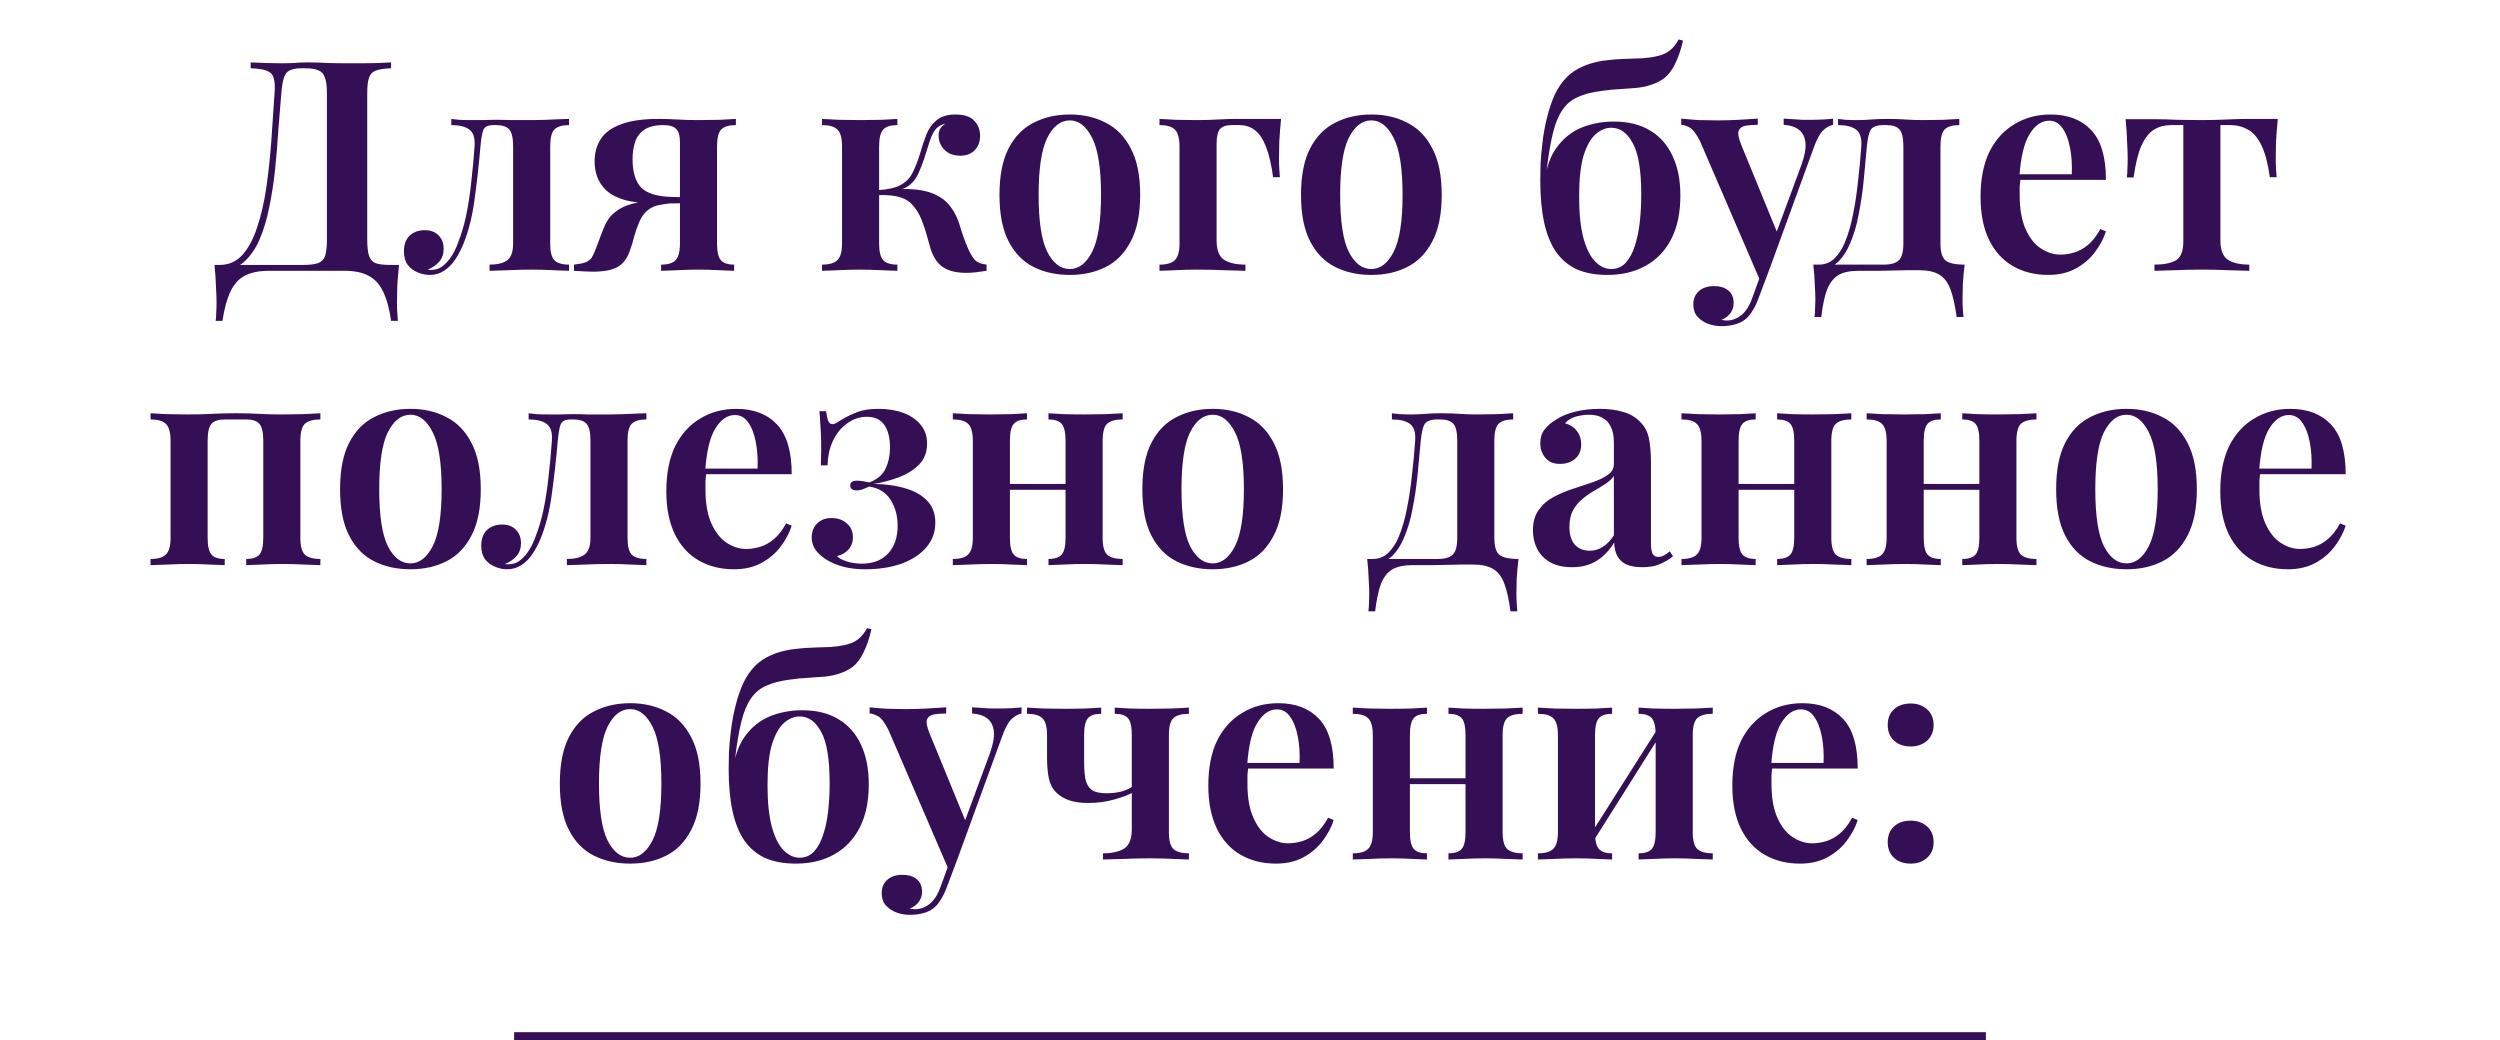<?xml version="1.0" encoding="UTF-8"?> <svg xmlns="http://www.w3.org/2000/svg" width="637" height="265" viewBox="0 0 637 265" fill="none"> <path d="M99.648 15.9V17.4C97.948 17.45 96.648 17.65 95.749 18C94.898 18.3 94.323 18.9 94.023 19.8C93.724 20.65 93.573 22 93.573 23.85V61.05C93.573 62.85 93.724 64.225 94.023 65.175C94.323 66.075 94.874 66.7 95.674 67.05C96.523 67.35 97.749 67.5 99.349 67.5H101.674C101.474 69.35 101.324 71.15 101.224 72.9C101.174 74.7 101.149 76.05 101.149 76.95C101.149 77.9 101.174 78.775 101.224 79.575C101.274 80.425 101.324 81.15 101.374 81.75H99.648C99.198 78.55 98.499 76.025 97.549 74.175C96.648 72.325 95.398 71 93.799 70.2C92.249 69.4 90.249 69 87.799 69H68.523C66.073 69 64.049 69.4 62.449 70.2C60.898 71 59.673 72.325 58.773 74.175C57.873 76.025 57.173 78.55 56.673 81.75H54.949C55.048 81.15 55.099 80.425 55.099 79.575C55.148 78.775 55.173 77.9 55.173 76.95C55.173 76.05 55.123 74.7 55.023 72.9C54.974 71.15 54.849 69.35 54.648 67.5H77.224C78.924 67.5 80.198 67.35 81.049 67.05C81.948 66.7 82.549 66.075 82.849 65.175C83.148 64.225 83.299 62.85 83.299 61.05V23.85C83.299 22 83.124 20.625 82.773 19.725C82.474 18.825 81.924 18.225 81.124 17.925C80.374 17.575 79.273 17.4 77.823 17.4H76.849C75.549 17.4 74.549 17.575 73.849 17.925C73.148 18.225 72.648 18.85 72.349 19.8C72.049 20.7 71.823 22.05 71.674 23.85C71.424 26.7 71.174 29.775 70.924 33.075C70.724 36.375 70.448 39.725 70.099 43.125C69.749 46.475 69.249 49.7 68.599 52.8C67.999 55.85 67.174 58.6 66.124 61.05C65.073 63.45 63.724 65.375 62.074 66.825C60.423 68.225 58.398 68.925 55.998 68.925V67.5C58.298 67.5 60.224 66.65 61.773 64.95C63.324 63.2 64.573 60.85 65.523 57.9C66.523 54.95 67.299 51.6 67.849 47.85C68.398 44.05 68.823 40.1 69.124 36C69.424 31.9 69.698 27.85 69.948 23.85C70.099 22.1 70.023 20.775 69.724 19.875C69.474 18.975 68.874 18.35 67.924 18C67.023 17.65 65.674 17.45 63.873 17.4V15.9C64.924 15.95 66.174 16 67.624 16.05C69.073 16.1 70.398 16.125 71.599 16.125C72.749 16.125 73.849 16.1 74.898 16.05C75.999 15.95 77.099 15.9 78.198 15.9C80.099 15.9 81.823 15.95 83.374 16.05C84.924 16.1 86.773 16.125 88.924 16.125C90.124 16.125 91.374 16.125 92.674 16.125C94.023 16.075 95.323 16.05 96.573 16.05C97.823 16 98.849 15.95 99.648 15.9ZM144.994 30.3V31.875C143.244 31.875 141.994 32.25 141.244 33C140.544 33.75 140.194 35.175 140.194 37.275V62.025C140.194 64.125 140.544 65.55 141.244 66.3C141.994 67.05 143.244 67.425 144.994 67.425V69C144.094 68.95 142.769 68.9 141.019 68.85C139.319 68.75 137.469 68.7 135.469 68.7C133.519 68.7 131.519 68.75 129.469 68.85C127.419 68.9 125.844 68.95 124.744 69V67.425C126.694 67.425 128.169 67.075 129.169 66.375C130.219 65.625 130.744 64.175 130.744 62.025V37.275C130.744 35.175 130.419 33.75 129.769 33C129.119 32.25 127.994 31.875 126.394 31.875H125.719C124.369 31.875 123.519 32.275 123.169 33.075C122.869 33.825 122.619 35.225 122.419 37.275C122.019 41.975 121.519 46.475 120.919 50.775C120.369 55.025 119.419 58.825 118.069 62.175C117.469 63.625 116.769 64.95 115.969 66.15C115.169 67.35 114.219 68.3 113.119 69C112.069 69.7 110.844 70.05 109.444 70.05C108.444 70.05 107.419 69.825 106.369 69.375C105.369 68.975 104.544 68.35 103.894 67.5C103.244 66.6 102.919 65.45 102.919 64.05C102.919 62.35 103.394 61.025 104.344 60.075C105.344 59.125 106.644 58.65 108.244 58.65C109.744 58.65 110.919 59.1 111.769 60C112.619 60.85 113.044 62 113.044 63.45C113.044 64.7 112.669 65.775 111.919 66.675C111.169 67.525 110.194 68.2 108.994 68.7C109.094 68.75 109.219 68.775 109.369 68.775C109.569 68.775 109.744 68.775 109.894 68.775C111.044 68.775 112.044 68.425 112.894 67.725C113.794 66.975 114.569 66.075 115.219 65.025C115.869 63.925 116.369 62.85 116.719 61.8C117.569 59.7 118.269 57.325 118.819 54.675C119.369 51.975 119.794 49.15 120.094 46.2C120.444 43.2 120.719 40.225 120.919 37.275C121.069 35.175 120.619 33.75 119.569 33C118.569 32.25 117.044 31.875 114.994 31.875V30.3C115.394 30.35 116.044 30.425 116.944 30.525C117.844 30.575 118.819 30.6 119.869 30.6C120.969 30.6 122.019 30.6 123.019 30.6C124.069 30.55 125.269 30.525 126.619 30.525C127.869 30.525 128.969 30.55 129.919 30.6C130.869 30.6 131.819 30.6 132.769 30.6C133.719 30.6 134.744 30.6 135.844 30.6C136.894 30.6 138.019 30.575 139.219 30.525C140.419 30.475 141.519 30.425 142.519 30.375C143.569 30.325 144.394 30.3 144.994 30.3ZM187.502 30.3V31.875C185.752 31.875 184.502 32.25 183.752 33C183.052 33.75 182.702 35.175 182.702 37.275V62.025C182.702 64.125 183.027 65.55 183.677 66.3C184.327 67.05 185.452 67.425 187.052 67.425V69C186.202 68.95 184.927 68.9 183.227 68.85C181.527 68.75 179.802 68.7 178.052 68.7C176.252 68.7 174.427 68.75 172.577 68.85C170.727 68.9 169.352 68.95 168.452 69V67.425C170.202 67.425 171.427 67.05 172.127 66.3C172.877 65.55 173.252 64.125 173.252 62.025V36.225C173.252 34.575 172.927 33.45 172.277 32.85C171.677 32.2 170.577 31.875 168.977 31.875C166.827 31.875 165.177 32.3 164.027 33.15C162.927 33.95 162.177 35 161.777 36.3C161.377 37.6 161.177 39.025 161.177 40.575C161.177 43.875 161.927 46.3 163.427 47.85C164.977 49.35 167.627 50.125 171.377 50.175C172.427 50.225 173.502 50.25 174.602 50.25C175.702 50.2 176.752 50.175 177.752 50.175L177.902 51.75C175.652 51.75 173.627 51.775 171.827 51.825C170.077 51.825 168.577 51.825 167.327 51.825C164.077 51.825 161.402 51.55 159.302 51C157.252 50.4 155.652 49.575 154.502 48.525C153.402 47.475 152.627 46.325 152.177 45.075C151.727 43.825 151.502 42.525 151.502 41.175C151.502 39.025 152.002 37.15 153.002 35.55C154.002 33.9 155.702 32.625 158.102 31.725C160.502 30.775 163.727 30.3 167.777 30.3C169.377 30.3 171.002 30.35 172.652 30.45C174.302 30.55 176.102 30.6 178.052 30.6C179.752 30.6 181.527 30.575 183.377 30.525C185.227 30.425 186.602 30.35 187.502 30.3ZM171.452 51.075V51.75C170.202 51.85 168.977 52.025 167.777 52.275C166.577 52.525 165.527 53.075 164.627 53.925C163.877 54.675 163.277 55.6 162.827 56.7C162.377 57.75 161.977 58.9 161.627 60.15C161.327 61.4 160.927 62.7 160.427 64.05C159.777 65.9 158.752 67.225 157.352 68.025C155.952 68.825 153.827 69.225 150.977 69.225C150.327 69.225 149.602 69.2 148.802 69.15C148.002 69.1 147.152 69.05 146.252 69V67.425C147.602 67.275 148.602 67.075 149.252 66.825C149.952 66.525 150.477 66.1 150.827 65.55C151.177 64.95 151.527 64.175 151.877 63.225C152.577 61.325 153.152 59.8 153.602 58.65C154.052 57.5 154.502 56.6 154.952 55.95C155.402 55.25 155.952 54.65 156.602 54.15C157.102 53.7 157.702 53.3 158.402 52.95C159.152 52.55 160.077 52.2 161.177 51.9C162.327 51.6 163.727 51.375 165.377 51.225C167.077 51.075 169.102 51.025 171.452 51.075ZM243.426 29.175C245.676 29.175 247.276 29.7 248.226 30.75C249.226 31.8 249.726 33.075 249.726 34.575C249.726 36.125 249.251 37.375 248.301 38.325C247.401 39.225 246.201 39.675 244.701 39.675C243.751 39.675 242.851 39.5 242.001 39.15C241.201 38.75 240.526 38.15 239.976 37.35C239.426 36.55 239.151 35.575 239.151 34.425C239.151 33.925 239.276 33.4 239.526 32.85C239.826 32.3 240.301 31.85 240.951 31.5C239.901 31.7 239.076 32.15 238.476 32.85C237.926 33.5 237.426 34.45 236.976 35.7C236.576 36.95 236.076 38.525 235.476 40.425C235.026 41.775 234.526 43.05 233.976 44.25C233.426 45.45 232.651 46.45 231.651 47.25C230.651 48 229.251 48.525 227.451 48.825L227.901 48.3C231.401 48 234.351 48.225 236.751 48.975C239.151 49.725 241.001 51 242.301 52.8C243.301 54.15 244.076 55.775 244.626 57.675C245.176 59.575 245.851 61.45 246.651 63.3C247.201 64.55 247.776 65.525 248.376 66.225C249.026 66.875 250.026 67.275 251.376 67.425V69C250.476 69.15 249.576 69.275 248.676 69.375C247.826 69.475 247.001 69.525 246.201 69.525C243.551 69.525 241.476 68.975 239.976 67.875C238.526 66.725 237.501 64.975 236.901 62.625C236.701 61.875 236.426 60.9 236.076 59.7C235.726 58.45 235.301 57.2 234.801 55.95C234.301 54.7 233.676 53.625 232.926 52.725C232.026 51.525 230.826 50.7 229.326 50.25C227.876 49.8 226.001 49.625 223.701 49.725V48.45C226.201 48.3 228.101 47.875 229.401 47.175C230.751 46.475 231.776 45.45 232.476 44.1C233.176 42.75 233.826 41.1 234.426 39.15C234.926 37.35 235.476 35.7 236.076 34.2C236.676 32.7 237.551 31.5 238.701 30.6C239.851 29.65 241.426 29.175 243.426 29.175ZM228.651 30.3V31.875C226.951 31.875 225.751 32.25 225.051 33C224.351 33.75 224.001 35.175 224.001 37.275V62.025C224.001 64.125 224.351 65.55 225.051 66.3C225.751 67.05 226.951 67.425 228.651 67.425V69C227.701 68.95 226.326 68.9 224.526 68.85C222.726 68.75 220.901 68.7 219.051 68.7C217.301 68.7 215.476 68.75 213.576 68.85C211.726 68.9 210.351 68.95 209.451 69V67.425C211.301 67.425 212.601 67.05 213.351 66.3C214.151 65.55 214.551 64.125 214.551 62.025V37.275C214.551 35.175 214.151 33.75 213.351 33C212.601 32.25 211.301 31.875 209.451 31.875V30.3C210.401 30.35 211.826 30.425 213.726 30.525C215.676 30.575 217.551 30.6 219.351 30.6C221.151 30.6 222.926 30.575 224.676 30.525C226.426 30.425 227.751 30.35 228.651 30.3ZM272.593 29.175C276.043 29.175 279.093 29.875 281.743 31.275C284.443 32.625 286.568 34.8 288.118 37.8C289.718 40.8 290.518 44.75 290.518 49.65C290.518 54.55 289.718 58.5 288.118 61.5C286.568 64.5 284.443 66.675 281.743 68.025C279.093 69.375 276.043 70.05 272.593 70.05C269.143 70.05 266.068 69.375 263.368 68.025C260.668 66.675 258.543 64.5 256.993 61.5C255.443 58.5 254.668 54.55 254.668 49.65C254.668 44.75 255.443 40.8 256.993 37.8C258.543 34.8 260.668 32.625 263.368 31.275C266.068 29.875 269.143 29.175 272.593 29.175ZM272.593 30.675C270.243 30.675 268.318 32.175 266.818 35.175C265.368 38.125 264.643 42.95 264.643 49.65C264.643 56.35 265.368 61.175 266.818 64.125C268.318 67.075 270.243 68.55 272.593 68.55C274.893 68.55 276.793 67.075 278.293 64.125C279.793 61.175 280.543 56.35 280.543 49.65C280.543 42.95 279.793 38.125 278.293 35.175C276.793 32.175 274.893 30.675 272.593 30.675ZM326.413 30.3C326.213 32.3 326.063 34.225 325.963 36.075C325.913 37.875 325.888 39.25 325.888 40.2C325.888 41.2 325.913 42.15 325.963 43.05C326.013 43.9 326.063 44.6 326.113 45.15H324.388C323.938 41.9 323.338 39.325 322.588 37.425C321.838 35.475 320.913 34.075 319.813 33.225C318.713 32.325 317.363 31.875 315.763 31.875C315.463 31.875 315.138 31.875 314.788 31.875C314.438 31.875 314.113 31.875 313.813 31.875C312.413 31.875 311.413 32.225 310.813 32.925C310.263 33.625 309.988 34.875 309.988 36.675V61.275C309.988 63.725 310.638 65.375 311.938 66.225C313.238 67.025 315.038 67.425 317.338 67.425V69C316.088 68.95 314.313 68.9 312.013 68.85C309.763 68.75 307.388 68.7 304.888 68.7C303.038 68.7 301.213 68.75 299.413 68.85C297.663 68.9 296.338 68.95 295.438 69V67.425C297.288 67.425 298.588 67.05 299.338 66.3C300.138 65.55 300.538 64.125 300.538 62.025V37.35C300.538 35.2 300.138 33.75 299.338 33C298.588 32.25 297.288 31.875 295.438 31.875V30.3C296.338 30.35 297.713 30.425 299.563 30.525C301.463 30.575 303.288 30.6 305.038 30.6C306.788 30.6 308.538 30.55 310.288 30.45C312.088 30.35 313.613 30.3 314.863 30.3H326.413ZM349.424 29.175C352.874 29.175 355.924 29.875 358.574 31.275C361.274 32.625 363.399 34.8 364.949 37.8C366.549 40.8 367.349 44.75 367.349 49.65C367.349 54.55 366.549 58.5 364.949 61.5C363.399 64.5 361.274 66.675 358.574 68.025C355.924 69.375 352.874 70.05 349.424 70.05C345.974 70.05 342.899 69.375 340.199 68.025C337.499 66.675 335.374 64.5 333.824 61.5C332.274 58.5 331.499 54.55 331.499 49.65C331.499 44.75 332.274 40.8 333.824 37.8C335.374 34.8 337.499 32.625 340.199 31.275C342.899 29.875 345.974 29.175 349.424 29.175ZM349.424 30.675C347.074 30.675 345.149 32.175 343.649 35.175C342.199 38.125 341.474 42.95 341.474 49.65C341.474 56.35 342.199 61.175 343.649 64.125C345.149 67.075 347.074 68.55 349.424 68.55C351.724 68.55 353.624 67.075 355.124 64.125C356.624 61.175 357.374 56.35 357.374 49.65C357.374 42.95 356.624 38.125 355.124 35.175C353.624 32.175 351.724 30.675 349.424 30.675ZM427.713 10.05L428.838 10.35C428.288 12.7 427.613 14.675 426.813 16.275C426.063 17.825 425.163 19.025 424.113 19.875C423.113 20.625 421.913 21.225 420.513 21.675C419.163 22.125 417.538 22.4 415.638 22.5C414.888 22.55 413.838 22.625 412.488 22.725C411.138 22.775 409.638 22.925 407.988 23.175C405.588 23.475 403.588 24 401.988 24.75C400.388 25.45 399.088 26.55 398.088 28.05C397.088 29.5 396.288 31.45 395.688 33.9C395.088 36.35 394.563 39.425 394.113 43.125L399.213 45.525L393.438 46.875C393.888 43.025 394.938 39.95 396.588 37.65C398.288 35.3 400.388 33.6 402.888 32.55C405.438 31.5 408.213 30.975 411.213 30.975C414.913 30.975 418.013 31.75 420.513 33.3C423.013 34.8 424.913 36.975 426.213 39.825C427.513 42.625 428.163 45.95 428.163 49.8C428.163 54.2 427.388 57.9 425.838 60.9C424.288 63.9 422.113 66.175 419.313 67.725C416.513 69.275 413.263 70.05 409.563 70.05C406.563 70.05 403.963 69.575 401.763 68.625C399.613 67.625 397.838 66.125 396.438 64.125C395.088 62.125 394.088 59.625 393.438 56.625C392.788 53.575 392.463 50 392.463 45.9C392.463 44.75 392.488 43.325 392.538 41.625C392.638 39.875 392.813 38 393.063 36C393.313 33.95 393.688 31.925 394.188 29.925C394.688 27.875 395.338 25.95 396.138 24.15C396.988 22.35 398.038 20.825 399.288 19.575C400.438 18.475 401.763 17.6 403.263 16.95C404.813 16.25 406.588 15.75 408.588 15.45C410.488 15.2 412.313 15.05 414.063 15C415.863 14.95 417.338 14.9 418.488 14.85C421.188 14.65 423.188 14.2 424.488 13.5C425.788 12.8 426.863 11.65 427.713 10.05ZM410.538 32.55C409.138 32.55 407.813 33.1 406.563 34.2C405.313 35.3 404.288 37.125 403.488 39.675C402.738 42.175 402.363 45.65 402.363 50.1C402.363 54.45 402.738 58 403.488 60.75C404.238 63.45 405.238 65.425 406.488 66.675C407.738 67.925 409.088 68.55 410.538 68.55C411.988 68.55 413.213 68.025 414.213 66.975C415.213 65.875 415.988 64.45 416.538 62.7C417.138 60.9 417.563 58.875 417.813 56.625C418.063 54.325 418.188 51.975 418.188 49.575C418.188 43.375 417.463 39 416.013 36.45C414.613 33.85 412.788 32.55 410.538 32.55ZM467.082 30.225V31.8C466.132 32 465.232 32.525 464.382 33.375C463.582 34.225 462.807 35.725 462.057 37.875L450.957 68.325L448.632 71.85L433.182 36C432.232 34.1 431.332 32.925 430.482 32.475C429.632 32.025 428.932 31.8 428.382 31.8V30.225C429.832 30.375 431.332 30.5 432.882 30.6C434.482 30.65 436.082 30.675 437.682 30.675C439.532 30.675 441.307 30.625 443.007 30.525C444.757 30.425 446.382 30.325 447.882 30.225V31.8C446.732 31.8 445.707 31.875 444.807 32.025C443.907 32.175 443.307 32.6 443.007 33.3C442.757 33.95 442.957 35.1 443.607 36.75L452.982 59.625L452.382 59.925L458.982 42.075C459.832 39.725 460.182 37.825 460.032 36.375C459.882 34.925 459.332 33.825 458.382 33.075C457.432 32.325 456.132 31.9 454.482 31.8V30.225C455.282 30.275 456.082 30.325 456.882 30.375C457.682 30.425 458.457 30.475 459.207 30.525C459.957 30.525 460.682 30.525 461.382 30.525C462.432 30.525 463.457 30.5 464.457 30.45C465.507 30.4 466.382 30.325 467.082 30.225ZM450.957 68.325L448.107 75.9C447.657 77.15 447.157 78.2 446.607 79.05C446.107 79.95 445.532 80.675 444.882 81.225C444.132 81.875 443.207 82.35 442.107 82.65C441.057 82.95 439.882 83.1 438.582 83.1C437.432 83.1 436.307 82.9 435.207 82.5C434.157 82.1 433.257 81.5 432.507 80.7C431.807 79.9 431.457 78.85 431.457 77.55C431.457 76.15 431.932 75.025 432.882 74.175C433.832 73.325 435.132 72.9 436.782 72.9C438.232 72.9 439.407 73.25 440.307 73.95C441.257 74.7 441.732 75.8 441.732 77.25C441.732 78.2 441.457 79.05 440.907 79.8C440.357 80.55 439.582 81.125 438.582 81.525C438.832 81.575 439.057 81.6 439.257 81.6C439.507 81.65 439.707 81.675 439.857 81.675C441.307 81.675 442.607 81.2 443.757 80.25C444.907 79.3 445.832 77.8 446.532 75.75L449.232 68.325H450.957ZM499.23 30.3V31.875C497.48 31.875 496.23 32.25 495.48 33C494.78 33.75 494.43 35.175 494.43 37.275V62.025C494.43 64.125 494.83 65.55 495.63 66.3C496.48 67.05 498.13 67.425 500.58 67.425C500.38 69.175 500.23 70.85 500.13 72.45C500.08 74.05 500.055 75.275 500.055 76.125C500.055 77.025 500.08 77.875 500.13 78.675C500.18 79.525 500.23 80.225 500.28 80.775H498.555C498.155 77.825 497.63 75.475 496.98 73.725C496.33 71.975 495.38 70.725 494.13 69.975C492.88 69.225 491.18 68.85 489.03 68.85C487.88 68.85 486.78 68.85 485.73 68.85C484.68 68.85 483.58 68.875 482.43 68.925C481.33 68.925 480.055 68.95 478.605 69C477.205 69 475.53 69 473.58 69C471.43 69 469.73 69.35 468.48 70.05C467.23 70.8 466.255 72.025 465.555 73.725C464.905 75.475 464.405 77.825 464.055 80.775H462.33C462.43 80.225 462.48 79.525 462.48 78.675C462.53 77.875 462.555 77.025 462.555 76.125C462.555 75.275 462.505 74.05 462.405 72.45C462.355 70.85 462.23 69.175 462.03 67.425H480.03C481.83 67.425 483.105 67.05 483.855 66.3C484.605 65.55 484.98 64.125 484.98 62.025V37.275C484.98 35.175 484.655 33.75 484.005 33C483.355 32.25 482.23 31.875 480.63 31.875H479.955C478.255 31.875 477.155 32.275 476.655 33.075C476.205 33.825 475.88 35.225 475.68 37.275C475.43 40.175 475.155 43.125 474.855 46.125C474.555 49.075 474.13 51.925 473.58 54.675C473.08 57.425 472.33 59.925 471.33 62.175C470.63 63.875 469.705 65.325 468.555 66.525C467.405 67.675 465.955 68.325 464.205 68.475L463.455 67.425C465.055 67.425 466.405 66.875 467.505 65.775C468.605 64.625 469.455 63.3 470.055 61.8C470.955 59.65 471.655 57.25 472.155 54.6C472.705 51.9 473.13 49.075 473.43 46.125C473.78 43.175 474.055 40.225 474.255 37.275C474.405 35.175 473.955 33.75 472.905 33C471.905 32.25 470.38 31.875 468.33 31.875V30.3C468.73 30.35 469.355 30.425 470.205 30.525C471.105 30.575 472.13 30.6 473.28 30.6C474.43 30.6 475.58 30.55 476.73 30.45C477.93 30.35 479.33 30.3 480.93 30.3C482.73 30.3 484.28 30.35 485.58 30.45C486.93 30.55 488.38 30.6 489.93 30.6C491.63 30.6 493.38 30.575 495.18 30.525C496.98 30.425 498.33 30.35 499.23 30.3ZM522.492 29.175C526.892 29.175 530.342 30.5 532.842 33.15C535.342 35.8 536.592 40.025 536.592 45.825H511.317L511.242 44.4H527.892C527.992 41.95 527.842 39.7 527.442 37.65C527.042 35.55 526.392 33.875 525.492 32.625C524.642 31.375 523.517 30.75 522.117 30.75C520.217 30.75 518.567 31.875 517.167 34.125C515.767 36.325 514.892 39.95 514.542 45L514.842 45.45C514.742 46.1 514.667 46.8 514.617 47.55C514.617 48.3 514.617 49.05 514.617 49.8C514.617 53.25 515.117 56.1 516.117 58.35C517.117 60.6 518.417 62.25 520.017 63.3C521.617 64.35 523.267 64.875 524.967 64.875C526.117 64.875 527.292 64.7 528.492 64.35C529.692 64 530.867 63.35 532.017 62.4C533.167 61.45 534.217 60.1 535.167 58.35L536.592 58.95C536.042 60.7 535.117 62.45 533.817 64.2C532.567 65.9 530.942 67.3 528.942 68.4C526.942 69.5 524.592 70.05 521.892 70.05C518.492 70.05 515.492 69.3 512.892 67.8C510.292 66.3 508.267 64.075 506.817 61.125C505.367 58.125 504.642 54.475 504.642 50.175C504.642 45.625 505.392 41.8 506.892 38.7C508.442 35.6 510.567 33.25 513.267 31.65C515.967 30 519.042 29.175 522.492 29.175ZM580.383 30.3C580.183 32.3 580.033 34.225 579.933 36.075C579.883 37.875 579.858 39.25 579.858 40.2C579.858 41.2 579.883 42.15 579.933 43.05C579.983 43.9 580.033 44.6 580.083 45.15H578.358C577.858 41.6 577.133 38.875 576.183 36.975C575.233 35.025 574.083 33.7 572.733 33C571.433 32.25 569.983 31.875 568.383 31.875H565.758V61.275C565.758 63.725 566.408 65.375 567.708 66.225C569.008 67.025 570.808 67.425 573.108 67.425V69C571.858 68.95 570.133 68.9 567.933 68.85C565.783 68.75 563.483 68.7 561.033 68.7C558.583 68.7 556.258 68.75 554.058 68.85C551.858 68.9 550.158 68.95 548.958 69V67.425C551.258 67.425 553.058 67.075 554.358 66.375C555.658 65.625 556.308 64.025 556.308 61.575V31.875H553.233C551.583 31.875 550.133 32.25 548.883 33C547.633 33.75 546.558 35.1 545.658 37.05C544.808 38.95 544.133 41.675 543.633 45.225H541.908C542.008 44.625 542.058 43.9 542.058 43.05C542.108 42.15 542.133 41.225 542.133 40.275C542.133 39.325 542.083 37.95 541.983 36.15C541.933 34.3 541.808 32.375 541.608 30.375H549.333C550.833 30.375 552.608 30.425 554.658 30.525C556.758 30.575 558.858 30.6 560.958 30.6C563.058 30.6 565.158 30.55 567.258 30.45C569.358 30.35 571.158 30.3 572.658 30.3H580.383ZM81.633 105.3V106.875C79.783 106.875 78.458 107.25 77.658 108C76.908 108.75 76.533 110.175 76.533 112.275V137.025C76.533 139.125 76.908 140.55 77.658 141.3C78.458 142.05 79.783 142.425 81.633 142.425V144C80.733 143.95 79.333 143.9 77.433 143.85C75.583 143.75 73.783 143.7 72.033 143.7C70.183 143.7 68.383 143.75 66.633 143.85C64.883 143.9 63.583 143.95 62.733 144V142.425C64.333 142.425 65.458 142.05 66.108 141.3C66.758 140.55 67.083 139.125 67.083 137.025V112.275C67.083 110.175 66.758 108.75 66.108 108C65.458 107.25 64.333 106.875 62.733 106.875H57.258C55.658 106.875 54.533 107.25 53.883 108C53.233 108.75 52.908 110.175 52.908 112.275V137.025C52.908 139.125 53.233 140.55 53.883 141.3C54.533 142.05 55.658 142.425 57.258 142.425V144C56.408 143.95 55.133 143.9 53.433 143.85C51.733 143.75 50.008 143.7 48.258 143.7C46.408 143.7 44.533 143.75 42.633 143.85C40.733 143.9 39.308 143.95 38.358 144V142.425C40.208 142.425 41.508 142.05 42.258 141.3C43.058 140.55 43.458 139.125 43.458 137.025V112.275C43.458 110.175 43.058 108.75 42.258 108C41.508 107.25 40.208 106.875 38.358 106.875V105.3C39.258 105.35 40.633 105.425 42.483 105.525C44.333 105.575 46.158 105.6 47.958 105.6C50.058 105.6 52.033 105.55 53.883 105.45C55.783 105.35 57.858 105.3 60.108 105.3C62.408 105.3 64.383 105.35 66.033 105.45C67.683 105.55 69.583 105.6 71.733 105.6C73.533 105.6 75.383 105.575 77.283 105.525C79.233 105.425 80.683 105.35 81.633 105.3ZM104.576 104.175C108.026 104.175 111.076 104.875 113.726 106.275C116.426 107.625 118.551 109.8 120.101 112.8C121.701 115.8 122.501 119.75 122.501 124.65C122.501 129.55 121.701 133.5 120.101 136.5C118.551 139.5 116.426 141.675 113.726 143.025C111.076 144.375 108.026 145.05 104.576 145.05C101.126 145.05 98.051 144.375 95.351 143.025C92.651 141.675 90.526 139.5 88.976 136.5C87.426 133.5 86.651 129.55 86.651 124.65C86.651 119.75 87.426 115.8 88.976 112.8C90.526 109.8 92.651 107.625 95.351 106.275C98.051 104.875 101.126 104.175 104.576 104.175ZM104.576 105.675C102.226 105.675 100.301 107.175 98.801 110.175C97.351 113.125 96.626 117.95 96.626 124.65C96.626 131.35 97.351 136.175 98.801 139.125C100.301 142.075 102.226 143.55 104.576 143.55C106.876 143.55 108.776 142.075 110.276 139.125C111.776 136.175 112.526 131.35 112.526 124.65C112.526 117.95 111.776 113.125 110.276 110.175C108.776 107.175 106.876 105.675 104.576 105.675ZM164.696 105.3V106.875C162.946 106.875 161.696 107.25 160.946 108C160.246 108.75 159.896 110.175 159.896 112.275V137.025C159.896 139.125 160.246 140.55 160.946 141.3C161.696 142.05 162.946 142.425 164.696 142.425V144C163.796 143.95 162.471 143.9 160.721 143.85C159.021 143.75 157.171 143.7 155.171 143.7C153.221 143.7 151.221 143.75 149.171 143.85C147.121 143.9 145.546 143.95 144.446 144V142.425C146.396 142.425 147.871 142.075 148.871 141.375C149.921 140.625 150.446 139.175 150.446 137.025V112.275C150.446 110.175 150.121 108.75 149.471 108C148.821 107.25 147.696 106.875 146.096 106.875H145.421C144.071 106.875 143.221 107.275 142.871 108.075C142.571 108.825 142.321 110.225 142.121 112.275C141.721 116.975 141.221 121.475 140.621 125.775C140.071 130.025 139.121 133.825 137.771 137.175C137.171 138.625 136.471 139.95 135.671 141.15C134.871 142.35 133.921 143.3 132.821 144C131.771 144.7 130.546 145.05 129.146 145.05C128.146 145.05 127.121 144.825 126.071 144.375C125.071 143.975 124.246 143.35 123.596 142.5C122.946 141.6 122.621 140.45 122.621 139.05C122.621 137.35 123.096 136.025 124.046 135.075C125.046 134.125 126.346 133.65 127.946 133.65C129.446 133.65 130.621 134.1 131.471 135C132.321 135.85 132.746 137 132.746 138.45C132.746 139.7 132.371 140.775 131.621 141.675C130.871 142.525 129.896 143.2 128.696 143.7C128.796 143.75 128.921 143.775 129.071 143.775C129.271 143.775 129.446 143.775 129.596 143.775C130.746 143.775 131.746 143.425 132.596 142.725C133.496 141.975 134.271 141.075 134.921 140.025C135.571 138.925 136.071 137.85 136.421 136.8C137.271 134.7 137.971 132.325 138.521 129.675C139.071 126.975 139.496 124.15 139.796 121.2C140.146 118.2 140.421 115.225 140.621 112.275C140.771 110.175 140.321 108.75 139.271 108C138.271 107.25 136.746 106.875 134.696 106.875V105.3C135.096 105.35 135.746 105.425 136.646 105.525C137.546 105.575 138.521 105.6 139.571 105.6C140.671 105.6 141.721 105.6 142.721 105.6C143.771 105.55 144.971 105.525 146.321 105.525C147.571 105.525 148.671 105.55 149.621 105.6C150.571 105.6 151.521 105.6 152.471 105.6C153.421 105.6 154.446 105.6 155.546 105.6C156.596 105.6 157.721 105.575 158.921 105.525C160.121 105.475 161.221 105.425 162.221 105.375C163.271 105.325 164.096 105.3 164.696 105.3ZM187.629 104.175C192.029 104.175 195.479 105.5 197.979 108.15C200.479 110.8 201.729 115.025 201.729 120.825H176.454L176.379 119.4H193.029C193.129 116.95 192.979 114.7 192.579 112.65C192.179 110.55 191.529 108.875 190.629 107.625C189.779 106.375 188.654 105.75 187.254 105.75C185.354 105.75 183.704 106.875 182.304 109.125C180.904 111.325 180.029 114.95 179.679 120L179.979 120.45C179.879 121.1 179.804 121.8 179.754 122.55C179.754 123.3 179.754 124.05 179.754 124.8C179.754 128.25 180.254 131.1 181.254 133.35C182.254 135.6 183.554 137.25 185.154 138.3C186.754 139.35 188.404 139.875 190.104 139.875C191.254 139.875 192.429 139.7 193.629 139.35C194.829 139 196.004 138.35 197.154 137.4C198.304 136.45 199.354 135.1 200.304 133.35L201.729 133.95C201.179 135.7 200.254 137.45 198.954 139.2C197.704 140.9 196.079 142.3 194.079 143.4C192.079 144.5 189.729 145.05 187.029 145.05C183.629 145.05 180.629 144.3 178.029 142.8C175.429 141.3 173.404 139.075 171.954 136.125C170.504 133.125 169.779 129.475 169.779 125.175C169.779 120.625 170.529 116.8 172.029 113.7C173.579 110.6 175.704 108.25 178.404 106.65C181.104 105 184.179 104.175 187.629 104.175ZM223.77 104.175C226.22 104.175 228.37 104.525 230.22 105.225C232.07 105.925 233.52 106.925 234.57 108.225C235.67 109.525 236.22 111.125 236.22 113.025C236.22 115.225 235.52 117.025 234.12 118.425C232.77 119.775 231.045 120.85 228.945 121.65C226.895 122.4 224.795 122.95 222.645 123.3C225.795 123.35 228.545 123.75 230.895 124.5C233.245 125.2 235.07 126.275 236.37 127.725C237.67 129.125 238.32 130.95 238.32 133.2C238.32 135.6 237.545 137.7 235.995 139.5C234.495 141.25 232.395 142.625 229.695 143.625C226.995 144.575 223.92 145.05 220.47 145.05C218.32 145.05 216.42 144.825 214.77 144.375C213.12 143.925 211.67 143.3 210.42 142.5C209.32 141.8 208.445 141 207.795 140.1C207.145 139.15 206.82 138.1 206.82 136.95C206.82 135.5 207.27 134.325 208.17 133.425C209.07 132.475 210.32 132 211.92 132C213.47 132 214.745 132.45 215.745 133.35C216.795 134.2 217.32 135.375 217.32 136.875C217.32 138.175 216.92 139.25 216.12 140.1C215.37 140.9 214.42 141.425 213.27 141.675C213.67 142.175 214.47 142.625 215.67 143.025C216.92 143.425 218.22 143.625 219.57 143.625C222.47 143.625 224.72 142.75 226.32 141C227.92 139.25 228.72 136.9 228.72 133.95C228.72 131.45 228.12 129.25 226.92 127.35C225.72 125.45 223.895 124.325 221.445 123.975C220.945 124.225 220.42 124.45 219.87 124.65C219.37 124.85 218.845 124.95 218.295 124.95C217.195 124.95 216.645 124.525 216.645 123.675C216.645 122.875 217.22 122.475 218.37 122.475C218.87 122.475 219.395 122.525 219.945 122.625C220.495 122.725 221.02 122.825 221.52 122.925C223.57 122.125 224.945 120.95 225.645 119.4C226.395 117.8 226.77 116.025 226.77 114.075C226.77 111.575 226.295 109.65 225.345 108.3C224.395 106.9 222.92 106.2 220.92 106.2C219.07 106.2 217.395 106.75 215.895 107.85C214.395 108.9 213.195 110.35 212.295 112.2C211.395 114.05 210.92 116.175 210.87 118.575H209.145C209.245 116.025 209.27 113.875 209.22 112.125C209.17 110.325 209.095 108.85 208.995 107.7C208.945 106.55 208.87 105.575 208.77 104.775H210.495C210.645 105.875 210.82 106.7 211.02 107.25C211.27 107.8 211.645 108.075 212.145 108.075C212.445 108.075 212.795 107.95 213.195 107.7C213.645 107.45 214.145 107.15 214.695 106.8C215.845 106.1 217.095 105.5 218.445 105C219.845 104.45 221.62 104.175 223.77 104.175ZM286.052 105.3V106.875C284.202 106.875 282.877 107.25 282.077 108C281.327 108.75 280.952 110.175 280.952 112.275V137.025C280.952 139.125 281.327 140.55 282.077 141.3C282.877 142.05 284.202 142.425 286.052 142.425V144C285.152 143.95 283.752 143.9 281.852 143.85C280.002 143.75 278.202 143.7 276.452 143.7C274.602 143.7 272.802 143.75 271.052 143.85C269.352 143.9 268.052 143.95 267.152 144V142.425C268.752 142.425 269.877 142.05 270.527 141.3C271.177 140.55 271.502 139.125 271.502 137.025V112.35C271.502 110.2 271.177 108.75 270.527 108C269.877 107.25 268.752 106.875 267.152 106.875V105.3C268.002 105.35 269.252 105.425 270.902 105.525C272.602 105.575 274.352 105.6 276.152 105.6C277.952 105.6 279.802 105.575 281.702 105.525C283.652 105.425 285.102 105.35 286.052 105.3ZM261.677 105.3V106.875C260.077 106.875 258.952 107.25 258.302 108C257.652 108.75 257.327 110.175 257.327 112.275V137.025C257.327 139.125 257.652 140.55 258.302 141.3C258.952 142.05 260.077 142.425 261.677 142.425V144C260.827 143.95 259.552 143.9 257.852 143.85C256.152 143.75 254.427 143.7 252.677 143.7C250.827 143.7 248.952 143.75 247.052 143.85C245.152 143.9 243.727 143.95 242.777 144V142.425C244.627 142.425 245.927 142.05 246.677 141.3C247.477 140.55 247.877 139.125 247.877 137.025V112.35C247.877 110.2 247.477 108.75 246.677 108C245.927 107.25 244.627 106.875 242.777 106.875V105.3C243.677 105.35 245.052 105.425 246.902 105.525C248.802 105.575 250.627 105.6 252.377 105.6C254.177 105.6 255.952 105.575 257.702 105.525C259.452 105.425 260.777 105.35 261.677 105.3ZM274.802 123.3V124.8H253.652V123.3H274.802ZM308.995 104.175C312.445 104.175 315.495 104.875 318.145 106.275C320.845 107.625 322.97 109.8 324.52 112.8C326.12 115.8 326.92 119.75 326.92 124.65C326.92 129.55 326.12 133.5 324.52 136.5C322.97 139.5 320.845 141.675 318.145 143.025C315.495 144.375 312.445 145.05 308.995 145.05C305.545 145.05 302.47 144.375 299.77 143.025C297.07 141.675 294.945 139.5 293.395 136.5C291.845 133.5 291.07 129.55 291.07 124.65C291.07 119.75 291.845 115.8 293.395 112.8C294.945 109.8 297.07 107.625 299.77 106.275C302.47 104.875 305.545 104.175 308.995 104.175ZM308.995 105.675C306.645 105.675 304.72 107.175 303.22 110.175C301.77 113.125 301.045 117.95 301.045 124.65C301.045 131.35 301.77 136.175 303.22 139.125C304.72 142.075 306.645 143.55 308.995 143.55C311.295 143.55 313.195 142.075 314.695 139.125C316.195 136.175 316.945 131.35 316.945 124.65C316.945 117.95 316.195 113.125 314.695 110.175C313.195 107.175 311.295 105.675 308.995 105.675ZM385.558 105.3V106.875C383.808 106.875 382.558 107.25 381.808 108C381.108 108.75 380.758 110.175 380.758 112.275V137.025C380.758 139.125 381.158 140.55 381.958 141.3C382.808 142.05 384.458 142.425 386.908 142.425C386.708 144.175 386.558 145.85 386.458 147.45C386.408 149.05 386.383 150.275 386.383 151.125C386.383 152.025 386.408 152.875 386.458 153.675C386.508 154.525 386.558 155.225 386.608 155.775H384.883C384.483 152.825 383.958 150.475 383.308 148.725C382.658 146.975 381.708 145.725 380.458 144.975C379.208 144.225 377.508 143.85 375.358 143.85C374.208 143.85 373.108 143.85 372.058 143.85C371.008 143.85 369.908 143.875 368.758 143.925C367.658 143.925 366.383 143.95 364.933 144C363.533 144 361.858 144 359.908 144C357.758 144 356.058 144.35 354.808 145.05C353.558 145.8 352.583 147.025 351.883 148.725C351.233 150.475 350.733 152.825 350.383 155.775H348.658C348.758 155.225 348.808 154.525 348.808 153.675C348.858 152.875 348.883 152.025 348.883 151.125C348.883 150.275 348.833 149.05 348.733 147.45C348.683 145.85 348.558 144.175 348.358 142.425H366.358C368.158 142.425 369.433 142.05 370.183 141.3C370.933 140.55 371.308 139.125 371.308 137.025V112.275C371.308 110.175 370.983 108.75 370.333 108C369.683 107.25 368.558 106.875 366.958 106.875H366.283C364.583 106.875 363.483 107.275 362.983 108.075C362.533 108.825 362.208 110.225 362.008 112.275C361.758 115.175 361.483 118.125 361.183 121.125C360.883 124.075 360.458 126.925 359.908 129.675C359.408 132.425 358.658 134.925 357.658 137.175C356.958 138.875 356.033 140.325 354.883 141.525C353.733 142.675 352.283 143.325 350.533 143.475L349.783 142.425C351.383 142.425 352.733 141.875 353.833 140.775C354.933 139.625 355.783 138.3 356.383 136.8C357.283 134.65 357.983 132.25 358.483 129.6C359.033 126.9 359.458 124.075 359.758 121.125C360.108 118.175 360.383 115.225 360.583 112.275C360.733 110.175 360.283 108.75 359.233 108C358.233 107.25 356.708 106.875 354.658 106.875V105.3C355.058 105.35 355.683 105.425 356.533 105.525C357.433 105.575 358.458 105.6 359.608 105.6C360.758 105.6 361.908 105.55 363.058 105.45C364.258 105.35 365.658 105.3 367.258 105.3C369.058 105.3 370.608 105.35 371.908 105.45C373.258 105.55 374.708 105.6 376.258 105.6C377.958 105.6 379.708 105.575 381.508 105.525C383.308 105.425 384.658 105.35 385.558 105.3ZM400.565 144.525C398.415 144.525 396.59 144.125 395.09 143.325C393.59 142.475 392.465 141.35 391.715 139.95C390.965 138.5 390.59 136.9 390.59 135.15C390.59 133 391.09 131.25 392.09 129.9C393.09 128.5 394.365 127.4 395.915 126.6C397.515 125.75 399.19 125.05 400.94 124.5C402.69 123.9 404.34 123.35 405.89 122.85C407.44 122.3 408.715 121.675 409.715 120.975C410.715 120.275 411.215 119.35 411.215 118.2V112.725C411.215 111.125 410.965 109.825 410.465 108.825C410.015 107.775 409.315 107 408.365 106.5C407.465 105.95 406.315 105.675 404.915 105.675C403.865 105.675 402.765 105.825 401.615 106.125C400.465 106.425 399.515 107 398.765 107.85C400.065 108.2 401.065 108.85 401.765 109.8C402.515 110.75 402.89 111.9 402.89 113.25C402.89 114.8 402.365 116.025 401.315 116.925C400.315 117.775 399.04 118.2 397.49 118.2C395.84 118.2 394.59 117.675 393.74 116.625C392.89 115.575 392.465 114.35 392.465 112.95C392.465 111.55 392.815 110.4 393.515 109.5C394.215 108.55 395.19 107.7 396.44 106.95C397.69 106.1 399.29 105.425 401.24 104.925C403.19 104.425 405.315 104.175 407.615 104.175C409.815 104.175 411.765 104.425 413.465 104.925C415.165 105.375 416.615 106.2 417.815 107.4C419.015 108.55 419.79 109.975 420.14 111.675C420.49 113.375 420.665 115.45 420.665 117.9V138.45C420.665 139.7 420.815 140.6 421.115 141.15C421.415 141.65 421.89 141.9 422.54 141.9C423.04 141.9 423.515 141.775 423.965 141.525C424.415 141.275 424.915 140.925 425.465 140.475L426.29 141.75C425.19 142.6 424.04 143.275 422.84 143.775C421.64 144.275 420.19 144.525 418.49 144.525C416.74 144.525 415.34 144.275 414.29 143.775C413.29 143.275 412.54 142.55 412.04 141.6C411.59 140.65 411.34 139.525 411.29 138.225C410.09 140.225 408.615 141.775 406.865 142.875C405.115 143.975 403.015 144.525 400.565 144.525ZM405.065 140.325C406.265 140.325 407.365 140 408.365 139.35C409.415 138.7 410.365 137.725 411.215 136.425V121.275C410.715 122.025 409.99 122.7 409.04 123.3C408.14 123.9 407.165 124.5 406.115 125.1C405.065 125.7 404.065 126.4 403.115 127.2C402.215 127.95 401.44 128.9 400.79 130.05C400.19 131.15 399.89 132.575 399.89 134.325C399.89 136.275 400.365 137.775 401.315 138.825C402.265 139.825 403.515 140.325 405.065 140.325ZM471.721 105.3V106.875C469.871 106.875 468.546 107.25 467.746 108C466.996 108.75 466.621 110.175 466.621 112.275V137.025C466.621 139.125 466.996 140.55 467.746 141.3C468.546 142.05 469.871 142.425 471.721 142.425V144C470.821 143.95 469.421 143.9 467.521 143.85C465.671 143.75 463.871 143.7 462.121 143.7C460.271 143.7 458.471 143.75 456.721 143.85C455.021 143.9 453.721 143.95 452.821 144V142.425C454.421 142.425 455.546 142.05 456.196 141.3C456.846 140.55 457.171 139.125 457.171 137.025V112.35C457.171 110.2 456.846 108.75 456.196 108C455.546 107.25 454.421 106.875 452.821 106.875V105.3C453.671 105.35 454.921 105.425 456.571 105.525C458.271 105.575 460.021 105.6 461.821 105.6C463.621 105.6 465.471 105.575 467.371 105.525C469.321 105.425 470.771 105.35 471.721 105.3ZM447.346 105.3V106.875C445.746 106.875 444.621 107.25 443.971 108C443.321 108.75 442.996 110.175 442.996 112.275V137.025C442.996 139.125 443.321 140.55 443.971 141.3C444.621 142.05 445.746 142.425 447.346 142.425V144C446.496 143.95 445.221 143.9 443.521 143.85C441.821 143.75 440.096 143.7 438.346 143.7C436.496 143.7 434.621 143.75 432.721 143.85C430.821 143.9 429.396 143.95 428.446 144V142.425C430.296 142.425 431.596 142.05 432.346 141.3C433.146 140.55 433.546 139.125 433.546 137.025V112.35C433.546 110.2 433.146 108.75 432.346 108C431.596 107.25 430.296 106.875 428.446 106.875V105.3C429.346 105.35 430.721 105.425 432.571 105.525C434.471 105.575 436.296 105.6 438.046 105.6C439.846 105.6 441.621 105.575 443.371 105.525C445.121 105.425 446.446 105.35 447.346 105.3ZM460.471 123.3V124.8H439.321V123.3H460.471ZM518.889 105.3V106.875C517.039 106.875 515.714 107.25 514.914 108C514.164 108.75 513.789 110.175 513.789 112.275V137.025C513.789 139.125 514.164 140.55 514.914 141.3C515.714 142.05 517.039 142.425 518.889 142.425V144C517.989 143.95 516.589 143.9 514.689 143.85C512.839 143.75 511.039 143.7 509.289 143.7C507.439 143.7 505.639 143.75 503.889 143.85C502.189 143.9 500.889 143.95 499.989 144V142.425C501.589 142.425 502.714 142.05 503.364 141.3C504.014 140.55 504.339 139.125 504.339 137.025V112.35C504.339 110.2 504.014 108.75 503.364 108C502.714 107.25 501.589 106.875 499.989 106.875V105.3C500.839 105.35 502.089 105.425 503.739 105.525C505.439 105.575 507.189 105.6 508.989 105.6C510.789 105.6 512.639 105.575 514.539 105.525C516.489 105.425 517.939 105.35 518.889 105.3ZM494.514 105.3V106.875C492.914 106.875 491.789 107.25 491.139 108C490.489 108.75 490.164 110.175 490.164 112.275V137.025C490.164 139.125 490.489 140.55 491.139 141.3C491.789 142.05 492.914 142.425 494.514 142.425V144C493.664 143.95 492.389 143.9 490.689 143.85C488.989 143.75 487.264 143.7 485.514 143.7C483.664 143.7 481.789 143.75 479.889 143.85C477.989 143.9 476.564 143.95 475.614 144V142.425C477.464 142.425 478.764 142.05 479.514 141.3C480.314 140.55 480.714 139.125 480.714 137.025V112.35C480.714 110.2 480.314 108.75 479.514 108C478.764 107.25 477.464 106.875 475.614 106.875V105.3C476.514 105.35 477.889 105.425 479.739 105.525C481.639 105.575 483.464 105.6 485.214 105.6C487.014 105.6 488.789 105.575 490.539 105.525C492.289 105.425 493.614 105.35 494.514 105.3ZM507.639 123.3V124.8H486.489V123.3H507.639ZM541.832 104.175C545.282 104.175 548.332 104.875 550.982 106.275C553.682 107.625 555.807 109.8 557.357 112.8C558.957 115.8 559.757 119.75 559.757 124.65C559.757 129.55 558.957 133.5 557.357 136.5C555.807 139.5 553.682 141.675 550.982 143.025C548.332 144.375 545.282 145.05 541.832 145.05C538.382 145.05 535.307 144.375 532.607 143.025C529.907 141.675 527.782 139.5 526.232 136.5C524.682 133.5 523.907 129.55 523.907 124.65C523.907 119.75 524.682 115.8 526.232 112.8C527.782 109.8 529.907 107.625 532.607 106.275C535.307 104.875 538.382 104.175 541.832 104.175ZM541.832 105.675C539.482 105.675 537.557 107.175 536.057 110.175C534.607 113.125 533.882 117.95 533.882 124.65C533.882 131.35 534.607 136.175 536.057 139.125C537.557 142.075 539.482 143.55 541.832 143.55C544.132 143.55 546.032 142.075 547.532 139.125C549.032 136.175 549.782 131.35 549.782 124.65C549.782 117.95 549.032 113.125 547.532 110.175C546.032 107.175 544.132 105.675 541.832 105.675ZM583.576 104.175C587.976 104.175 591.426 105.5 593.926 108.15C596.426 110.8 597.676 115.025 597.676 120.825H572.401L572.326 119.4H588.976C589.076 116.95 588.926 114.7 588.526 112.65C588.126 110.55 587.476 108.875 586.576 107.625C585.726 106.375 584.601 105.75 583.201 105.75C581.301 105.75 579.651 106.875 578.251 109.125C576.851 111.325 575.976 114.95 575.626 120L575.926 120.45C575.826 121.1 575.751 121.8 575.701 122.55C575.701 123.3 575.701 124.05 575.701 124.8C575.701 128.25 576.201 131.1 577.201 133.35C578.201 135.6 579.501 137.25 581.101 138.3C582.701 139.35 584.351 139.875 586.051 139.875C587.201 139.875 588.376 139.7 589.576 139.35C590.776 139 591.951 138.35 593.101 137.4C594.251 136.45 595.301 135.1 596.251 133.35L597.676 133.95C597.126 135.7 596.201 137.45 594.901 139.2C593.651 140.9 592.026 142.3 590.026 143.4C588.026 144.5 585.676 145.05 582.976 145.05C579.576 145.05 576.576 144.3 573.976 142.8C571.376 141.3 569.351 139.075 567.901 136.125C566.451 133.125 565.726 129.475 565.726 125.175C565.726 120.625 566.476 116.8 567.976 113.7C569.526 110.6 571.651 108.25 574.351 106.65C577.051 105 580.126 104.175 583.576 104.175ZM160.569 179.175C164.019 179.175 167.069 179.875 169.719 181.275C172.419 182.625 174.544 184.8 176.094 187.8C177.694 190.8 178.494 194.75 178.494 199.65C178.494 204.55 177.694 208.5 176.094 211.5C174.544 214.5 172.419 216.675 169.719 218.025C167.069 219.375 164.019 220.05 160.569 220.05C157.119 220.05 154.044 219.375 151.344 218.025C148.644 216.675 146.519 214.5 144.969 211.5C143.419 208.5 142.644 204.55 142.644 199.65C142.644 194.75 143.419 190.8 144.969 187.8C146.519 184.8 148.644 182.625 151.344 181.275C154.044 179.875 157.119 179.175 160.569 179.175ZM160.569 180.675C158.219 180.675 156.294 182.175 154.794 185.175C153.344 188.125 152.619 192.95 152.619 199.65C152.619 206.35 153.344 211.175 154.794 214.125C156.294 217.075 158.219 218.55 160.569 218.55C162.869 218.55 164.769 217.075 166.269 214.125C167.769 211.175 168.519 206.35 168.519 199.65C168.519 192.95 167.769 188.125 166.269 185.175C164.769 182.175 162.869 180.675 160.569 180.675ZM220.914 160.05L222.039 160.35C221.489 162.7 220.814 164.675 220.014 166.275C219.264 167.825 218.364 169.025 217.314 169.875C216.314 170.625 215.114 171.225 213.714 171.675C212.364 172.125 210.739 172.4 208.839 172.5C208.089 172.55 207.039 172.625 205.689 172.725C204.339 172.775 202.839 172.925 201.189 173.175C198.789 173.475 196.789 174 195.189 174.75C193.589 175.45 192.289 176.55 191.289 178.05C190.289 179.5 189.489 181.45 188.889 183.9C188.289 186.35 187.764 189.425 187.314 193.125L192.414 195.525L186.639 196.875C187.089 193.025 188.139 189.95 189.789 187.65C191.489 185.3 193.589 183.6 196.089 182.55C198.639 181.5 201.414 180.975 204.414 180.975C208.114 180.975 211.214 181.75 213.714 183.3C216.214 184.8 218.114 186.975 219.414 189.825C220.714 192.625 221.364 195.95 221.364 199.8C221.364 204.2 220.589 207.9 219.039 210.9C217.489 213.9 215.314 216.175 212.514 217.725C209.714 219.275 206.464 220.05 202.764 220.05C199.764 220.05 197.164 219.575 194.964 218.625C192.814 217.625 191.039 216.125 189.639 214.125C188.289 212.125 187.289 209.625 186.639 206.625C185.989 203.575 185.664 200 185.664 195.9C185.664 194.75 185.689 193.325 185.739 191.625C185.839 189.875 186.014 188 186.264 186C186.514 183.95 186.889 181.925 187.389 179.925C187.889 177.875 188.539 175.95 189.339 174.15C190.189 172.35 191.239 170.825 192.489 169.575C193.639 168.475 194.964 167.6 196.464 166.95C198.014 166.25 199.789 165.75 201.789 165.45C203.689 165.2 205.514 165.05 207.264 165C209.064 164.95 210.539 164.9 211.689 164.85C214.389 164.65 216.389 164.2 217.689 163.5C218.989 162.8 220.064 161.65 220.914 160.05ZM203.739 182.55C202.339 182.55 201.014 183.1 199.764 184.2C198.514 185.3 197.489 187.125 196.689 189.675C195.939 192.175 195.564 195.65 195.564 200.1C195.564 204.45 195.939 208 196.689 210.75C197.439 213.45 198.439 215.425 199.689 216.675C200.939 217.925 202.289 218.55 203.739 218.55C205.189 218.55 206.414 218.025 207.414 216.975C208.414 215.875 209.189 214.45 209.739 212.7C210.339 210.9 210.764 208.875 211.014 206.625C211.264 204.325 211.389 201.975 211.389 199.575C211.389 193.375 210.664 189 209.214 186.45C207.814 183.85 205.989 182.55 203.739 182.55ZM260.283 180.225V181.8C259.333 182 258.433 182.525 257.583 183.375C256.783 184.225 256.008 185.725 255.258 187.875L244.158 218.325L241.833 221.85L226.383 186C225.433 184.1 224.533 182.925 223.683 182.475C222.833 182.025 222.133 181.8 221.583 181.8V180.225C223.033 180.375 224.533 180.5 226.083 180.6C227.683 180.65 229.283 180.675 230.883 180.675C232.733 180.675 234.508 180.625 236.208 180.525C237.958 180.425 239.583 180.325 241.083 180.225V181.8C239.933 181.8 238.908 181.875 238.008 182.025C237.108 182.175 236.508 182.6 236.208 183.3C235.958 183.95 236.158 185.1 236.808 186.75L246.183 209.625L245.583 209.925L252.183 192.075C253.033 189.725 253.383 187.825 253.233 186.375C253.083 184.925 252.533 183.825 251.583 183.075C250.633 182.325 249.333 181.9 247.683 181.8V180.225C248.483 180.275 249.283 180.325 250.083 180.375C250.883 180.425 251.658 180.475 252.408 180.525C253.158 180.525 253.883 180.525 254.583 180.525C255.633 180.525 256.658 180.5 257.658 180.45C258.708 180.4 259.583 180.325 260.283 180.225ZM244.158 218.325L241.308 225.9C240.858 227.15 240.358 228.2 239.808 229.05C239.308 229.95 238.733 230.675 238.083 231.225C237.333 231.875 236.408 232.35 235.308 232.65C234.258 232.95 233.083 233.1 231.783 233.1C230.633 233.1 229.508 232.9 228.408 232.5C227.358 232.1 226.458 231.5 225.708 230.7C225.008 229.9 224.658 228.85 224.658 227.55C224.658 226.15 225.133 225.025 226.083 224.175C227.033 223.325 228.333 222.9 229.983 222.9C231.433 222.9 232.608 223.25 233.508 223.95C234.458 224.7 234.933 225.8 234.933 227.25C234.933 228.2 234.658 229.05 234.108 229.8C233.558 230.55 232.783 231.125 231.783 231.525C232.033 231.575 232.258 231.6 232.458 231.6C232.708 231.65 232.908 231.675 233.058 231.675C234.508 231.675 235.808 231.2 236.958 230.25C238.108 229.3 239.033 227.8 239.733 225.75L242.433 218.325H244.158ZM302.933 180.3V181.875C301.083 181.875 299.758 182.25 298.958 183C298.208 183.75 297.833 185.175 297.833 187.275V212.025C297.833 214.125 298.208 215.55 298.958 216.3C299.758 217.05 301.083 217.425 302.933 217.425V219C302.033 218.95 300.683 218.9 298.883 218.85C297.133 218.75 295.158 218.7 292.958 218.7C290.808 218.7 288.583 218.75 286.283 218.85C284.033 218.9 282.283 218.95 281.033 219V217.425C283.333 217.425 285.133 217.025 286.433 216.225C287.733 215.375 288.383 213.725 288.383 211.275V187.35C288.383 185.2 288.058 183.75 287.408 183C286.758 182.25 285.633 181.875 284.033 181.875V180.3C284.883 180.35 286.133 180.425 287.783 180.525C289.483 180.575 291.233 180.6 293.033 180.6C294.833 180.6 296.683 180.575 298.583 180.525C300.533 180.425 301.983 180.35 302.933 180.3ZM280.583 180.3V181.875C278.983 181.875 277.858 182.25 277.208 183C276.558 183.75 276.233 185.175 276.233 187.275V193.875C276.233 195.625 276.333 197.125 276.533 198.375C276.783 199.625 277.308 200.575 278.108 201.225C278.908 201.825 280.208 202.125 282.008 202.125C283.308 202.125 284.558 201.975 285.758 201.675C286.958 201.325 287.933 200.875 288.683 200.325V201.9C287.633 202.5 286.058 203.1 283.958 203.7C281.858 204.3 279.633 204.6 277.283 204.6C275.433 204.6 273.808 204.375 272.408 203.925C271.058 203.425 269.958 202.75 269.108 201.9C268.158 200.95 267.533 199.75 267.233 198.3C266.933 196.8 266.783 194.975 266.783 192.825V187.275C266.783 185.175 266.383 183.75 265.583 183C264.833 182.25 263.533 181.875 261.683 181.875V180.3C262.583 180.35 263.958 180.425 265.808 180.525C267.708 180.575 269.558 180.6 271.358 180.6C273.158 180.6 274.908 180.575 276.608 180.525C278.358 180.425 279.683 180.35 280.583 180.3ZM325.727 179.175C330.127 179.175 333.577 180.5 336.077 183.15C338.577 185.8 339.827 190.025 339.827 195.825H314.552L314.477 194.4H331.127C331.227 191.95 331.077 189.7 330.677 187.65C330.277 185.55 329.627 183.875 328.727 182.625C327.877 181.375 326.752 180.75 325.352 180.75C323.452 180.75 321.802 181.875 320.402 184.125C319.002 186.325 318.127 189.95 317.777 195L318.077 195.45C317.977 196.1 317.902 196.8 317.852 197.55C317.852 198.3 317.852 199.05 317.852 199.8C317.852 203.25 318.352 206.1 319.352 208.35C320.352 210.6 321.652 212.25 323.252 213.3C324.852 214.35 326.502 214.875 328.202 214.875C329.352 214.875 330.527 214.7 331.727 214.35C332.927 214 334.102 213.35 335.252 212.4C336.402 211.45 337.452 210.1 338.402 208.35L339.827 208.95C339.277 210.7 338.352 212.45 337.052 214.2C335.802 215.9 334.177 217.3 332.177 218.4C330.177 219.5 327.827 220.05 325.127 220.05C321.727 220.05 318.727 219.3 316.127 217.8C313.527 216.3 311.502 214.075 310.052 211.125C308.602 208.125 307.877 204.475 307.877 200.175C307.877 195.625 308.627 191.8 310.127 188.7C311.677 185.6 313.802 183.25 316.502 181.65C319.202 180 322.277 179.175 325.727 179.175ZM387.968 180.3V181.875C386.118 181.875 384.793 182.25 383.993 183C383.243 183.75 382.868 185.175 382.868 187.275V212.025C382.868 214.125 383.243 215.55 383.993 216.3C384.793 217.05 386.118 217.425 387.968 217.425V219C387.068 218.95 385.668 218.9 383.768 218.85C381.918 218.75 380.118 218.7 378.368 218.7C376.518 218.7 374.718 218.75 372.968 218.85C371.268 218.9 369.968 218.95 369.068 219V217.425C370.668 217.425 371.793 217.05 372.443 216.3C373.093 215.55 373.418 214.125 373.418 212.025V187.35C373.418 185.2 373.093 183.75 372.443 183C371.793 182.25 370.668 181.875 369.068 181.875V180.3C369.918 180.35 371.168 180.425 372.818 180.525C374.518 180.575 376.268 180.6 378.068 180.6C379.868 180.6 381.718 180.575 383.618 180.525C385.568 180.425 387.018 180.35 387.968 180.3ZM363.593 180.3V181.875C361.993 181.875 360.868 182.25 360.218 183C359.568 183.75 359.243 185.175 359.243 187.275V212.025C359.243 214.125 359.568 215.55 360.218 216.3C360.868 217.05 361.993 217.425 363.593 217.425V219C362.743 218.95 361.468 218.9 359.768 218.85C358.068 218.75 356.343 218.7 354.593 218.7C352.743 218.7 350.868 218.75 348.968 218.85C347.068 218.9 345.643 218.95 344.693 219V217.425C346.543 217.425 347.843 217.05 348.593 216.3C349.393 215.55 349.793 214.125 349.793 212.025V187.35C349.793 185.2 349.393 183.75 348.593 183C347.843 182.25 346.543 181.875 344.693 181.875V180.3C345.593 180.35 346.968 180.425 348.818 180.525C350.718 180.575 352.543 180.6 354.293 180.6C356.093 180.6 357.868 180.575 359.618 180.525C361.368 180.425 362.693 180.35 363.593 180.3ZM376.718 198.3V199.8H355.568V198.3H376.718ZM436.411 180.3V181.875C434.561 181.875 433.236 182.25 432.436 183C431.686 183.75 431.311 185.175 431.311 187.275V212.025C431.311 214.125 431.686 215.55 432.436 216.3C433.236 217.05 434.561 217.425 436.411 217.425V219C435.511 218.95 434.111 218.9 432.211 218.85C430.361 218.75 428.561 218.7 426.811 218.7C424.961 218.7 423.161 218.75 421.411 218.85C419.711 218.9 418.411 218.95 417.511 219V217.425C419.111 217.425 420.236 217.05 420.886 216.3C421.536 215.55 421.861 214.125 421.861 212.025V187.35C421.861 185.2 421.536 183.75 420.886 183C420.236 182.25 419.111 181.875 417.511 181.875V180.3C418.361 180.35 419.611 180.425 421.261 180.525C422.961 180.575 424.711 180.6 426.511 180.6C428.311 180.6 430.161 180.575 432.061 180.525C434.011 180.425 435.461 180.35 436.411 180.3ZM410.761 180.3V181.875C409.161 181.875 408.036 182.25 407.386 183C406.736 183.75 406.411 185.175 406.411 187.275V212.025C406.411 214.125 406.736 215.55 407.386 216.3C408.036 217.05 409.161 217.425 410.761 217.425V219C409.911 218.95 408.636 218.9 406.936 218.85C405.236 218.75 403.511 218.7 401.761 218.7C399.911 218.7 398.036 218.75 396.136 218.85C394.236 218.9 392.811 218.95 391.861 219V217.425C393.711 217.425 395.011 217.05 395.761 216.3C396.561 215.55 396.961 214.125 396.961 212.025V187.35C396.961 185.2 396.561 183.75 395.761 183C395.011 182.25 393.711 181.875 391.861 181.875V180.3C392.761 180.35 394.136 180.425 395.986 180.525C397.886 180.575 399.711 180.6 401.461 180.6C403.261 180.6 405.036 180.575 406.786 180.525C408.536 180.425 409.861 180.35 410.761 180.3ZM422.686 185.175L423.886 185.925L405.211 215.55L403.936 214.725L422.686 185.175ZM459.247 179.175C463.647 179.175 467.097 180.5 469.597 183.15C472.097 185.8 473.347 190.025 473.347 195.825H448.072L447.997 194.4H464.647C464.747 191.95 464.597 189.7 464.197 187.65C463.797 185.55 463.147 183.875 462.247 182.625C461.397 181.375 460.272 180.75 458.872 180.75C456.972 180.75 455.322 181.875 453.922 184.125C452.522 186.325 451.647 189.95 451.297 195L451.597 195.45C451.497 196.1 451.422 196.8 451.372 197.55C451.372 198.3 451.372 199.05 451.372 199.8C451.372 203.25 451.872 206.1 452.872 208.35C453.872 210.6 455.172 212.25 456.772 213.3C458.372 214.35 460.022 214.875 461.722 214.875C462.872 214.875 464.047 214.7 465.247 214.35C466.447 214 467.622 213.35 468.772 212.4C469.922 211.45 470.972 210.1 471.922 208.35L473.347 208.95C472.797 210.7 471.872 212.45 470.572 214.2C469.322 215.9 467.697 217.3 465.697 218.4C463.697 219.5 461.347 220.05 458.647 220.05C455.247 220.05 452.247 219.3 449.647 217.8C447.047 216.3 445.022 214.075 443.572 211.125C442.122 208.125 441.397 204.475 441.397 200.175C441.397 195.625 442.147 191.8 443.647 188.7C445.197 185.6 447.322 183.25 450.022 181.65C452.722 180 455.797 179.175 459.247 179.175ZM486.839 179.25C488.539 179.25 489.939 179.75 491.039 180.75C492.139 181.75 492.689 183.075 492.689 184.725C492.689 186.375 492.139 187.7 491.039 188.7C489.939 189.7 488.539 190.2 486.839 190.2C485.089 190.2 483.664 189.7 482.564 188.7C481.514 187.7 480.989 186.375 480.989 184.725C480.989 183.075 481.514 181.75 482.564 180.75C483.664 179.75 485.089 179.25 486.839 179.25ZM486.839 209.1C488.539 209.1 489.939 209.6 491.039 210.6C492.139 211.6 492.689 212.925 492.689 214.575C492.689 216.225 492.139 217.55 491.039 218.55C489.939 219.55 488.539 220.05 486.839 220.05C485.089 220.05 483.664 219.55 482.564 218.55C481.514 217.55 480.989 216.225 480.989 214.575C480.989 212.925 481.514 211.6 482.564 210.6C483.664 209.6 485.089 209.1 486.839 209.1Z" fill="#340F55"></path> <path d="M131 264H506" stroke="#340F55" stroke-width="2"></path> </svg> 